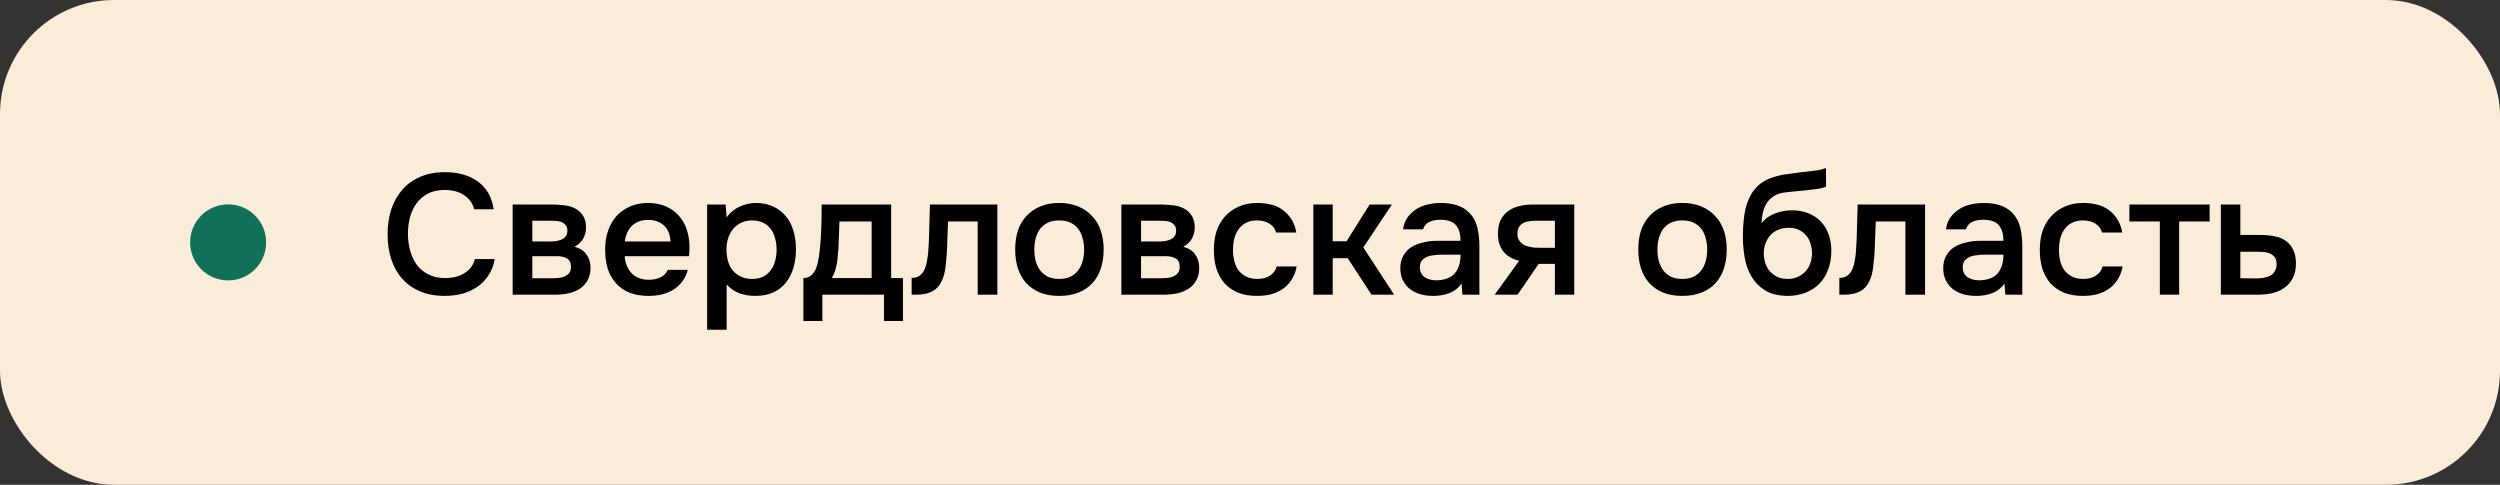 <?xml version="1.0" encoding="UTF-8"?> <svg xmlns="http://www.w3.org/2000/svg" width="263" height="51" viewBox="0 0 263 51" fill="none"><rect x="0" y="0" width="263" height="51" fill="#333333" stroke="none"/> <rect width="263" height="51" rx="12" fill="#F9ECD9"></rect> <circle cx="24" cy="25.5" r="4" fill="#107058"></circle> <path d="M46.768 19.984C46.096 19.984 45.514 20.11 45.022 20.362C44.542 20.614 44.146 20.95 43.834 21.37C43.522 21.79 43.288 22.282 43.132 22.846C42.988 23.398 42.916 23.98 42.916 24.592C42.916 25.216 42.994 25.81 43.15 26.374C43.306 26.938 43.54 27.436 43.852 27.868C44.176 28.288 44.584 28.624 45.076 28.876C45.568 29.128 46.15 29.254 46.822 29.254C47.65 29.254 48.34 29.074 48.892 28.714C49.456 28.354 49.81 27.868 49.954 27.256H52.042C51.946 27.868 51.742 28.414 51.43 28.894C51.13 29.374 50.752 29.782 50.296 30.118C49.84 30.442 49.312 30.694 48.712 30.874C48.112 31.042 47.47 31.126 46.786 31.126C45.79 31.126 44.914 30.964 44.158 30.64C43.414 30.316 42.79 29.866 42.286 29.29C41.782 28.714 41.404 28.03 41.152 27.238C40.9 26.446 40.774 25.576 40.774 24.628C40.774 23.704 40.9 22.846 41.152 22.054C41.416 21.25 41.8 20.56 42.304 19.984C42.808 19.396 43.432 18.94 44.176 18.616C44.932 18.28 45.808 18.112 46.804 18.112C48.208 18.112 49.366 18.442 50.278 19.102C51.19 19.762 51.742 20.734 51.934 22.018H49.882C49.726 21.394 49.378 20.902 48.838 20.542C48.298 20.17 47.608 19.984 46.768 19.984ZM53.931 21.514H57.98C58.401 21.514 58.827 21.538 59.258 21.586C59.691 21.622 60.081 21.724 60.428 21.892C60.788 22.06 61.077 22.306 61.292 22.63C61.52 22.942 61.641 23.368 61.653 23.908C61.653 24.328 61.556 24.718 61.364 25.078C61.172 25.438 60.867 25.732 60.447 25.96C61.023 26.116 61.443 26.392 61.706 26.788C61.983 27.172 62.12 27.634 62.12 28.174C62.12 28.678 62.019 29.116 61.815 29.488C61.611 29.848 61.34 30.142 61.005 30.37C60.669 30.586 60.279 30.748 59.834 30.856C59.391 30.952 58.922 31 58.431 31H53.931V21.514ZM56.001 23.224V25.402H57.242C57.519 25.402 57.8 25.402 58.089 25.402C58.389 25.39 58.653 25.348 58.88 25.276C59.12 25.204 59.312 25.09 59.456 24.934C59.612 24.778 59.691 24.556 59.691 24.268C59.691 24.016 59.63 23.824 59.511 23.692C59.403 23.548 59.264 23.44 59.096 23.368C58.928 23.296 58.736 23.254 58.52 23.242C58.316 23.23 58.124 23.224 57.944 23.224H56.001ZM58.089 29.272C58.328 29.272 58.562 29.26 58.791 29.236C59.031 29.212 59.24 29.158 59.42 29.074C59.612 28.978 59.769 28.858 59.889 28.714C60.008 28.558 60.069 28.354 60.069 28.102C60.069 27.646 59.925 27.34 59.636 27.184C59.361 27.028 59.019 26.95 58.611 26.95H56.001V29.272H58.089ZM65.712 26.95C65.736 27.298 65.808 27.622 65.928 27.922C66.048 28.222 66.21 28.486 66.414 28.714C66.618 28.93 66.87 29.104 67.17 29.236C67.482 29.368 67.842 29.434 68.25 29.434C68.682 29.434 69.078 29.356 69.438 29.2C69.81 29.044 70.08 28.774 70.248 28.39H72.354C72.234 28.87 72.036 29.284 71.76 29.632C71.496 29.98 71.178 30.268 70.806 30.496C70.446 30.712 70.044 30.874 69.6 30.982C69.168 31.078 68.706 31.126 68.214 31.126C67.458 31.126 66.792 31.012 66.216 30.784C65.652 30.556 65.178 30.226 64.794 29.794C64.41 29.362 64.122 28.852 63.93 28.264C63.75 27.664 63.66 26.992 63.66 26.248C63.66 25.528 63.762 24.874 63.966 24.286C64.17 23.686 64.464 23.17 64.848 22.738C65.244 22.306 65.718 21.97 66.27 21.73C66.822 21.478 67.452 21.352 68.16 21.352C68.904 21.352 69.546 21.478 70.086 21.73C70.626 21.97 71.076 22.3 71.436 22.72C71.808 23.14 72.084 23.632 72.264 24.196C72.444 24.76 72.534 25.372 72.534 26.032C72.534 26.344 72.516 26.65 72.48 26.95H65.712ZM70.536 25.402C70.5 24.658 70.266 24.094 69.834 23.71C69.414 23.326 68.862 23.134 68.178 23.134C67.794 23.134 67.458 23.194 67.17 23.314C66.882 23.434 66.636 23.596 66.432 23.8C66.24 24.004 66.084 24.244 65.964 24.52C65.844 24.796 65.766 25.09 65.73 25.402H70.536ZM76.443 34.69H74.391V21.514H76.335L76.443 22.864C76.791 22.372 77.241 22 77.793 21.748C78.357 21.484 78.945 21.352 79.557 21.352C80.205 21.352 80.787 21.472 81.303 21.712C81.819 21.94 82.257 22.264 82.617 22.684C82.989 23.104 83.265 23.614 83.445 24.214C83.637 24.802 83.733 25.474 83.733 26.23C83.733 26.938 83.643 27.592 83.463 28.192C83.283 28.792 83.013 29.314 82.653 29.758C82.305 30.19 81.867 30.526 81.339 30.766C80.823 31.006 80.193 31.126 79.449 31.126C78.873 31.126 78.321 31.036 77.793 30.856C77.277 30.664 76.827 30.352 76.443 29.92V34.69ZM79.125 29.344C79.569 29.344 79.953 29.266 80.277 29.11C80.601 28.942 80.865 28.72 81.069 28.444C81.285 28.168 81.441 27.844 81.537 27.472C81.645 27.1 81.699 26.698 81.699 26.266C81.699 25.834 81.645 25.432 81.537 25.06C81.441 24.676 81.285 24.346 81.069 24.07C80.865 23.794 80.595 23.578 80.259 23.422C79.935 23.266 79.545 23.188 79.089 23.188C78.681 23.188 78.303 23.272 77.955 23.44C77.619 23.608 77.337 23.83 77.109 24.106C76.881 24.382 76.707 24.712 76.587 25.096C76.479 25.468 76.425 25.852 76.425 26.248C76.425 26.68 76.479 27.088 76.587 27.472C76.695 27.844 76.857 28.168 77.073 28.444C77.301 28.708 77.583 28.924 77.919 29.092C78.255 29.26 78.657 29.344 79.125 29.344ZM86.351 24.898C86.387 24.322 86.411 23.764 86.423 23.224C86.435 22.672 86.441 22.102 86.441 21.514H93.749V29.254H94.991V33.772H92.993V31H86.513V33.772H84.515V29.254C84.863 29.254 85.151 29.146 85.379 28.93C85.619 28.702 85.781 28.45 85.865 28.174C85.949 27.982 86.021 27.724 86.081 27.4C86.141 27.064 86.189 26.734 86.225 26.41C86.261 26.086 86.291 25.786 86.315 25.51C86.339 25.234 86.351 25.03 86.351 24.898ZM91.697 23.296H88.313C88.289 23.728 88.271 24.196 88.259 24.7C88.247 25.204 88.229 25.69 88.205 26.158C88.181 26.386 88.157 26.632 88.133 26.896C88.121 27.16 88.091 27.43 88.043 27.706C87.995 27.97 87.929 28.234 87.845 28.498C87.761 28.762 87.647 29.014 87.503 29.254H91.697V23.296ZM97.65 26.482C97.71 25.666 97.746 24.856 97.758 24.052C97.782 23.236 97.806 22.39 97.83 21.514H104.922V31H102.852V23.296H99.738C99.714 23.884 99.69 24.472 99.666 25.06C99.654 25.636 99.63 26.212 99.594 26.788C99.582 27.004 99.558 27.262 99.522 27.562C99.498 27.85 99.462 28.144 99.414 28.444C99.366 28.732 99.294 29.008 99.198 29.272C99.102 29.524 98.982 29.758 98.838 29.974C98.586 30.334 98.25 30.598 97.83 30.766C97.422 30.922 96.948 31 96.408 31H95.904V29.236C96.264 29.236 96.552 29.152 96.768 28.984C96.996 28.804 97.164 28.582 97.272 28.318C97.392 28.042 97.476 27.748 97.524 27.436C97.584 27.112 97.626 26.794 97.65 26.482ZM111.423 21.352C112.179 21.352 112.845 21.472 113.421 21.712C113.997 21.952 114.483 22.288 114.879 22.72C115.287 23.14 115.593 23.65 115.797 24.25C116.001 24.85 116.103 25.516 116.103 26.248C116.103 26.992 116.001 27.664 115.797 28.264C115.605 28.852 115.311 29.362 114.915 29.794C114.519 30.226 114.027 30.556 113.439 30.784C112.863 31.012 112.191 31.126 111.423 31.126C110.667 31.126 110.001 31.012 109.425 30.784C108.849 30.544 108.363 30.214 107.967 29.794C107.583 29.362 107.289 28.846 107.085 28.246C106.893 27.646 106.797 26.98 106.797 26.248C106.797 25.516 106.893 24.85 107.085 24.25C107.289 23.65 107.589 23.14 107.985 22.72C108.381 22.288 108.867 21.952 109.443 21.712C110.019 21.472 110.679 21.352 111.423 21.352ZM111.423 29.344C111.891 29.344 112.287 29.266 112.611 29.11C112.947 28.942 113.217 28.72 113.421 28.444C113.637 28.168 113.793 27.844 113.889 27.472C113.997 27.1 114.051 26.698 114.051 26.266C114.051 25.834 113.997 25.432 113.889 25.06C113.793 24.676 113.637 24.346 113.421 24.07C113.217 23.794 112.947 23.578 112.611 23.422C112.287 23.266 111.891 23.188 111.423 23.188C110.967 23.188 110.571 23.266 110.235 23.422C109.911 23.578 109.641 23.794 109.425 24.07C109.221 24.346 109.065 24.676 108.957 25.06C108.861 25.432 108.813 25.834 108.813 26.266C108.813 26.698 108.861 27.1 108.957 27.472C109.065 27.844 109.221 28.168 109.425 28.444C109.641 28.72 109.911 28.942 110.235 29.11C110.571 29.266 110.967 29.344 111.423 29.344ZM117.968 21.514H122.018C122.438 21.514 122.864 21.538 123.296 21.586C123.728 21.622 124.118 21.724 124.466 21.892C124.826 22.06 125.114 22.306 125.33 22.63C125.558 22.942 125.678 23.368 125.69 23.908C125.69 24.328 125.594 24.718 125.402 25.078C125.21 25.438 124.904 25.732 124.484 25.96C125.06 26.116 125.48 26.392 125.744 26.788C126.02 27.172 126.158 27.634 126.158 28.174C126.158 28.678 126.056 29.116 125.852 29.488C125.648 29.848 125.378 30.142 125.042 30.37C124.706 30.586 124.316 30.748 123.872 30.856C123.428 30.952 122.96 31 122.468 31H117.968V21.514ZM120.038 23.224V25.402H121.28C121.556 25.402 121.838 25.402 122.126 25.402C122.426 25.39 122.69 25.348 122.918 25.276C123.158 25.204 123.35 25.09 123.494 24.934C123.65 24.778 123.728 24.556 123.728 24.268C123.728 24.016 123.668 23.824 123.548 23.692C123.44 23.548 123.302 23.44 123.134 23.368C122.966 23.296 122.774 23.254 122.558 23.242C122.354 23.23 122.162 23.224 121.982 23.224H120.038ZM122.126 29.272C122.366 29.272 122.6 29.26 122.828 29.236C123.068 29.212 123.278 29.158 123.458 29.074C123.65 28.978 123.806 28.858 123.926 28.714C124.046 28.558 124.106 28.354 124.106 28.102C124.106 27.646 123.962 27.34 123.674 27.184C123.398 27.028 123.056 26.95 122.648 26.95H120.038V29.272H122.126ZM132.233 31.126C131.477 31.126 130.811 31.012 130.235 30.784C129.671 30.544 129.197 30.214 128.813 29.794C128.441 29.362 128.159 28.852 127.967 28.264C127.787 27.664 127.697 27.004 127.697 26.284C127.697 25.564 127.793 24.904 127.985 24.304C128.189 23.704 128.489 23.188 128.885 22.756C129.281 22.324 129.761 21.982 130.325 21.73C130.889 21.478 131.543 21.352 132.287 21.352C132.815 21.352 133.301 21.412 133.745 21.532C134.201 21.64 134.603 21.826 134.951 22.09C135.299 22.342 135.599 22.666 135.851 23.062C136.103 23.446 136.277 23.914 136.373 24.466H134.249C134.141 24.058 133.907 23.746 133.547 23.53C133.199 23.302 132.767 23.188 132.251 23.188C131.795 23.188 131.405 23.272 131.081 23.44C130.757 23.608 130.493 23.836 130.289 24.124C130.085 24.412 129.935 24.748 129.839 25.132C129.755 25.504 129.713 25.894 129.713 26.302C129.713 26.722 129.761 27.118 129.857 27.49C129.953 27.862 130.103 28.186 130.307 28.462C130.523 28.726 130.793 28.942 131.117 29.11C131.441 29.266 131.831 29.344 132.287 29.344C132.827 29.344 133.271 29.224 133.619 28.984C133.979 28.744 134.207 28.426 134.303 28.03H136.409C136.313 28.57 136.133 29.038 135.869 29.434C135.617 29.83 135.305 30.154 134.933 30.406C134.561 30.658 134.147 30.844 133.691 30.964C133.235 31.072 132.749 31.126 132.233 31.126ZM138.165 31V21.514H140.199V25.384H141.657L144.087 21.514H146.427L143.421 26.032L146.661 31H144.285L141.783 27.166H140.199V31H138.165ZM153.759 29.83C153.447 30.274 153.033 30.604 152.517 30.82C152.001 31.024 151.425 31.126 150.789 31.126C150.285 31.126 149.823 31.066 149.403 30.946C148.995 30.826 148.635 30.646 148.323 30.406C148.011 30.154 147.765 29.848 147.585 29.488C147.405 29.116 147.315 28.696 147.315 28.228C147.315 27.712 147.417 27.274 147.621 26.914C147.825 26.542 148.101 26.242 148.449 26.014C148.809 25.786 149.229 25.618 149.709 25.51C150.189 25.39 150.693 25.33 151.221 25.33H153.651C153.651 24.634 153.495 24.094 153.183 23.71C152.871 23.326 152.325 23.128 151.545 23.116C151.089 23.116 150.693 23.194 150.357 23.35C150.033 23.506 149.817 23.764 149.709 24.124H147.603C147.675 23.62 147.837 23.194 148.089 22.846C148.353 22.498 148.665 22.21 149.025 21.982C149.397 21.754 149.805 21.592 150.249 21.496C150.705 21.4 151.161 21.352 151.617 21.352C152.205 21.352 152.751 21.43 153.255 21.586C153.759 21.742 154.197 22.006 154.569 22.378C154.989 22.81 155.271 23.326 155.415 23.926C155.559 24.526 155.631 25.18 155.631 25.888V31H153.849L153.759 29.83ZM153.651 26.788H151.671C151.323 26.788 150.975 26.818 150.627 26.878C150.279 26.926 149.979 27.052 149.727 27.256C149.487 27.448 149.367 27.73 149.367 28.102C149.367 28.558 149.529 28.906 149.853 29.146C150.189 29.374 150.597 29.488 151.077 29.488C151.449 29.488 151.791 29.44 152.103 29.344C152.427 29.248 152.703 29.092 152.931 28.876C153.159 28.648 153.333 28.366 153.453 28.03C153.585 27.682 153.651 27.268 153.651 26.788ZM165.611 31H163.577V27.76H161.867L159.653 31H157.241L159.815 27.436C159.083 27.256 158.525 26.926 158.141 26.446C157.769 25.966 157.583 25.354 157.583 24.61C157.583 24.022 157.679 23.53 157.871 23.134C158.075 22.738 158.351 22.42 158.699 22.18C159.059 21.928 159.467 21.754 159.923 21.658C160.379 21.562 160.871 21.514 161.399 21.514H165.611V31ZM163.577 23.224H161.543C161.315 23.224 161.087 23.242 160.859 23.278C160.631 23.302 160.421 23.368 160.229 23.476C160.049 23.572 159.905 23.71 159.797 23.89C159.689 24.07 159.635 24.286 159.635 24.538C159.635 24.574 159.635 24.604 159.635 24.628C159.635 24.94 159.725 25.204 159.905 25.42C160.085 25.636 160.319 25.792 160.607 25.888C160.895 25.972 161.159 26.026 161.399 26.05C161.639 26.062 161.879 26.068 162.119 26.068H163.577V23.224ZM176.972 21.352C177.728 21.352 178.394 21.472 178.97 21.712C179.546 21.952 180.032 22.288 180.428 22.72C180.836 23.14 181.142 23.65 181.346 24.25C181.55 24.85 181.652 25.516 181.652 26.248C181.652 26.992 181.55 27.664 181.346 28.264C181.154 28.852 180.86 29.362 180.464 29.794C180.068 30.226 179.576 30.556 178.988 30.784C178.412 31.012 177.74 31.126 176.972 31.126C176.216 31.126 175.55 31.012 174.974 30.784C174.398 30.544 173.912 30.214 173.516 29.794C173.132 29.362 172.838 28.846 172.634 28.246C172.442 27.646 172.346 26.98 172.346 26.248C172.346 25.516 172.442 24.85 172.634 24.25C172.838 23.65 173.138 23.14 173.534 22.72C173.93 22.288 174.416 21.952 174.992 21.712C175.568 21.472 176.228 21.352 176.972 21.352ZM176.972 29.344C177.44 29.344 177.836 29.266 178.16 29.11C178.496 28.942 178.766 28.72 178.97 28.444C179.186 28.168 179.342 27.844 179.438 27.472C179.546 27.1 179.6 26.698 179.6 26.266C179.6 25.834 179.546 25.432 179.438 25.06C179.342 24.676 179.186 24.346 178.97 24.07C178.766 23.794 178.496 23.578 178.16 23.422C177.836 23.266 177.44 23.188 176.972 23.188C176.516 23.188 176.12 23.266 175.784 23.422C175.46 23.578 175.19 23.794 174.974 24.07C174.77 24.346 174.614 24.676 174.506 25.06C174.41 25.432 174.362 25.834 174.362 26.266C174.362 26.698 174.41 27.1 174.506 27.472C174.614 27.844 174.77 28.168 174.974 28.444C175.19 28.72 175.46 28.942 175.784 29.11C176.12 29.266 176.516 29.344 176.972 29.344ZM185.312 23.476C185.696 22.996 186.176 22.654 186.752 22.45C187.328 22.234 187.91 22.126 188.498 22.126C189.146 22.126 189.722 22.228 190.226 22.432C190.742 22.636 191.18 22.924 191.54 23.296C191.9 23.668 192.176 24.118 192.368 24.646C192.56 25.162 192.656 25.744 192.656 26.392C192.656 27.088 192.548 27.73 192.332 28.318C192.128 28.906 191.822 29.41 191.414 29.83C191.018 30.238 190.532 30.556 189.956 30.784C189.392 31.012 188.75 31.126 188.03 31.126C187.082 31.114 186.302 30.922 185.69 30.55C185.09 30.178 184.616 29.698 184.268 29.11C183.92 28.522 183.68 27.862 183.548 27.13C183.416 26.386 183.35 25.636 183.35 24.88C183.35 24.124 183.404 23.35 183.512 22.558C183.632 21.766 183.866 21.064 184.214 20.452C184.502 19.972 184.832 19.594 185.204 19.318C185.588 19.03 186.008 18.814 186.464 18.67C186.92 18.514 187.406 18.4 187.922 18.328C188.438 18.256 188.972 18.184 189.524 18.112C189.944 18.064 190.37 18.016 190.802 17.968C191.246 17.92 191.678 17.824 192.098 17.68V19.642C191.882 19.738 191.582 19.816 191.198 19.876C190.814 19.924 190.406 19.972 189.974 20.02C189.542 20.056 189.116 20.098 188.696 20.146C188.276 20.182 187.904 20.224 187.58 20.272C187.196 20.332 186.854 20.464 186.554 20.668C186.266 20.86 186.032 21.1 185.852 21.388C185.672 21.664 185.54 21.988 185.456 22.36C185.372 22.72 185.324 23.092 185.312 23.476ZM188.084 29.344C188.492 29.344 188.852 29.266 189.164 29.11C189.488 28.954 189.758 28.756 189.974 28.516C190.19 28.264 190.352 27.976 190.46 27.652C190.568 27.316 190.622 26.968 190.622 26.608C190.622 26.236 190.562 25.888 190.442 25.564C190.334 25.228 190.172 24.946 189.956 24.718C189.752 24.478 189.5 24.292 189.2 24.16C188.9 24.028 188.558 23.962 188.174 23.962C187.778 23.962 187.418 24.028 187.094 24.16C186.782 24.28 186.512 24.46 186.284 24.7C186.068 24.928 185.894 25.204 185.762 25.528C185.63 25.852 185.558 26.2 185.546 26.572C185.546 26.932 185.594 27.28 185.69 27.616C185.786 27.94 185.936 28.228 186.14 28.48C186.356 28.732 186.62 28.942 186.932 29.11C187.256 29.266 187.64 29.344 188.084 29.344ZM195.244 26.482C195.304 25.666 195.34 24.856 195.352 24.052C195.376 23.236 195.4 22.39 195.424 21.514H202.516V31H200.446V23.296H197.332C197.308 23.884 197.284 24.472 197.26 25.06C197.248 25.636 197.224 26.212 197.188 26.788C197.176 27.004 197.152 27.262 197.116 27.562C197.092 27.85 197.056 28.144 197.008 28.444C196.96 28.732 196.888 29.008 196.792 29.272C196.696 29.524 196.576 29.758 196.432 29.974C196.18 30.334 195.844 30.598 195.424 30.766C195.016 30.922 194.542 31 194.002 31H193.498V29.236C193.858 29.236 194.146 29.152 194.362 28.984C194.59 28.804 194.758 28.582 194.866 28.318C194.986 28.042 195.07 27.748 195.118 27.436C195.178 27.112 195.22 26.794 195.244 26.482ZM210.871 29.83C210.559 30.274 210.145 30.604 209.629 30.82C209.113 31.024 208.537 31.126 207.901 31.126C207.397 31.126 206.935 31.066 206.515 30.946C206.107 30.826 205.747 30.646 205.435 30.406C205.123 30.154 204.877 29.848 204.697 29.488C204.517 29.116 204.427 28.696 204.427 28.228C204.427 27.712 204.529 27.274 204.733 26.914C204.937 26.542 205.213 26.242 205.561 26.014C205.921 25.786 206.341 25.618 206.821 25.51C207.301 25.39 207.805 25.33 208.333 25.33H210.763C210.763 24.634 210.607 24.094 210.295 23.71C209.983 23.326 209.437 23.128 208.657 23.116C208.201 23.116 207.805 23.194 207.469 23.35C207.145 23.506 206.929 23.764 206.821 24.124H204.715C204.787 23.62 204.949 23.194 205.201 22.846C205.465 22.498 205.777 22.21 206.137 21.982C206.509 21.754 206.917 21.592 207.361 21.496C207.817 21.4 208.273 21.352 208.729 21.352C209.317 21.352 209.863 21.43 210.367 21.586C210.871 21.742 211.309 22.006 211.681 22.378C212.101 22.81 212.383 23.326 212.527 23.926C212.671 24.526 212.743 25.18 212.743 25.888V31H210.961L210.871 29.83ZM210.763 26.788H208.783C208.435 26.788 208.087 26.818 207.739 26.878C207.391 26.926 207.091 27.052 206.839 27.256C206.599 27.448 206.479 27.73 206.479 28.102C206.479 28.558 206.641 28.906 206.965 29.146C207.301 29.374 207.709 29.488 208.189 29.488C208.561 29.488 208.903 29.44 209.215 29.344C209.539 29.248 209.815 29.092 210.043 28.876C210.271 28.648 210.445 28.366 210.565 28.03C210.697 27.682 210.763 27.268 210.763 26.788ZM219.122 31.126C218.366 31.126 217.7 31.012 217.124 30.784C216.56 30.544 216.086 30.214 215.702 29.794C215.33 29.362 215.048 28.852 214.856 28.264C214.676 27.664 214.586 27.004 214.586 26.284C214.586 25.564 214.682 24.904 214.874 24.304C215.078 23.704 215.378 23.188 215.774 22.756C216.17 22.324 216.65 21.982 217.214 21.73C217.778 21.478 218.432 21.352 219.176 21.352C219.704 21.352 220.19 21.412 220.634 21.532C221.09 21.64 221.492 21.826 221.84 22.09C222.188 22.342 222.488 22.666 222.74 23.062C222.992 23.446 223.166 23.914 223.262 24.466H221.138C221.03 24.058 220.796 23.746 220.436 23.53C220.088 23.302 219.656 23.188 219.14 23.188C218.684 23.188 218.294 23.272 217.97 23.44C217.646 23.608 217.382 23.836 217.178 24.124C216.974 24.412 216.824 24.748 216.728 25.132C216.644 25.504 216.602 25.894 216.602 26.302C216.602 26.722 216.65 27.118 216.746 27.49C216.842 27.862 216.992 28.186 217.196 28.462C217.412 28.726 217.682 28.942 218.006 29.11C218.33 29.266 218.72 29.344 219.176 29.344C219.716 29.344 220.16 29.224 220.508 28.984C220.868 28.744 221.096 28.426 221.192 28.03H223.298C223.202 28.57 223.022 29.038 222.758 29.434C222.506 29.83 222.194 30.154 221.822 30.406C221.45 30.658 221.036 30.844 220.58 30.964C220.124 31.072 219.638 31.126 219.122 31.126ZM232.452 21.514V23.296H229.248V31H227.214V23.296H224.01V21.514H232.452ZM233.632 21.514H235.684V24.718H237.808C238.36 24.718 238.858 24.766 239.302 24.862C239.758 24.946 240.148 25.108 240.472 25.348C240.808 25.588 241.066 25.9 241.246 26.284C241.438 26.668 241.534 27.142 241.534 27.706C241.534 28.342 241.414 28.876 241.174 29.308C240.946 29.728 240.64 30.064 240.256 30.316C239.884 30.568 239.458 30.748 238.978 30.856C238.498 30.952 238.012 31 237.52 31H233.632V21.514ZM237.286 29.29C237.562 29.29 237.832 29.272 238.096 29.236C238.372 29.188 238.606 29.116 238.798 29.02C239.002 28.912 239.164 28.762 239.284 28.57C239.416 28.378 239.488 28.126 239.5 27.814C239.5 27.478 239.428 27.22 239.284 27.04C239.14 26.86 238.96 26.728 238.744 26.644C238.528 26.56 238.288 26.512 238.024 26.5C237.772 26.488 237.538 26.482 237.322 26.482H235.684V29.272L237.286 29.29Z" fill="black"></path> </svg> 